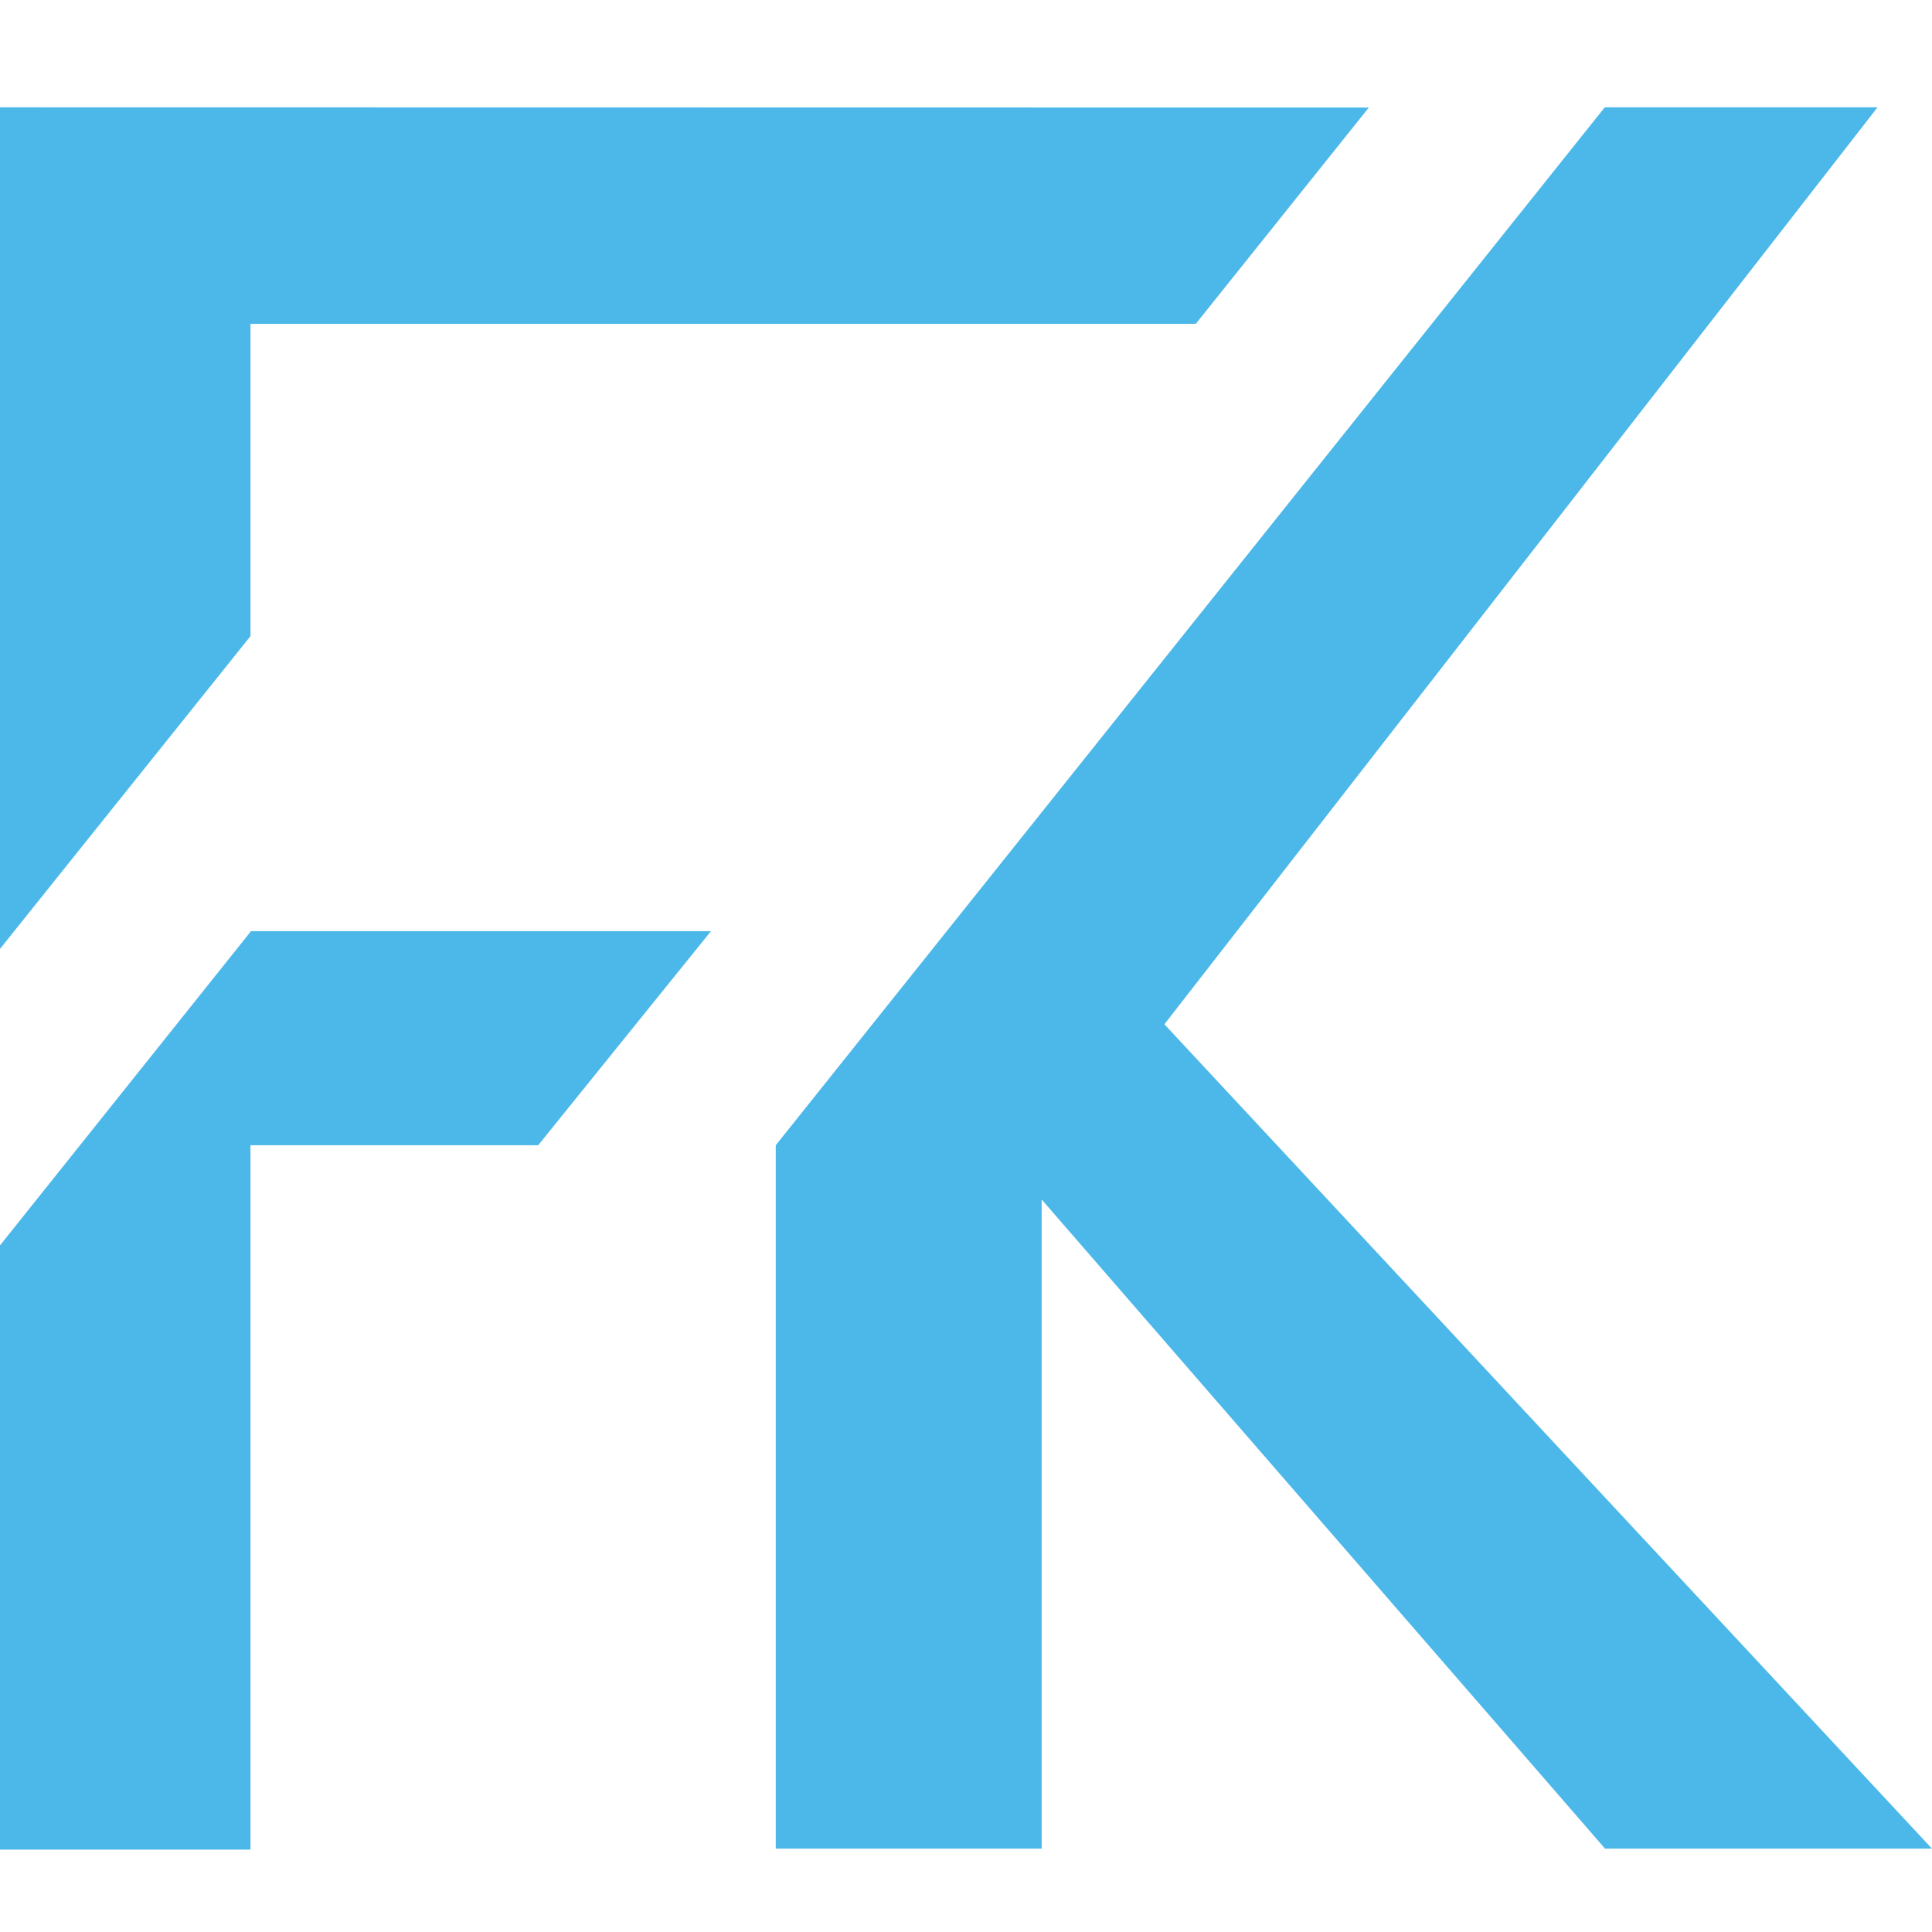 <svg width="36" height="36" viewBox="0 0 36 36" fill="none" xmlns="http://www.w3.org/2000/svg">
<path d="M19.41 22.351V34.447H14.455V21.34L29.902 2H34.985L21.697 19.086L36 34.447H29.908L19.41 22.351Z" fill="#4CB8E9"/>
<path fill-rule="evenodd" clip-rule="evenodd" d="M4.667 11.854V6.035H22.281L25.506 2.004L0 2V17.681L4.667 11.854ZM4.677 17.351L0 23.206V34.465H4.667V21.34H10.028L13.248 17.351H4.677Z" fill="#4CB8E9"/>
</svg>
